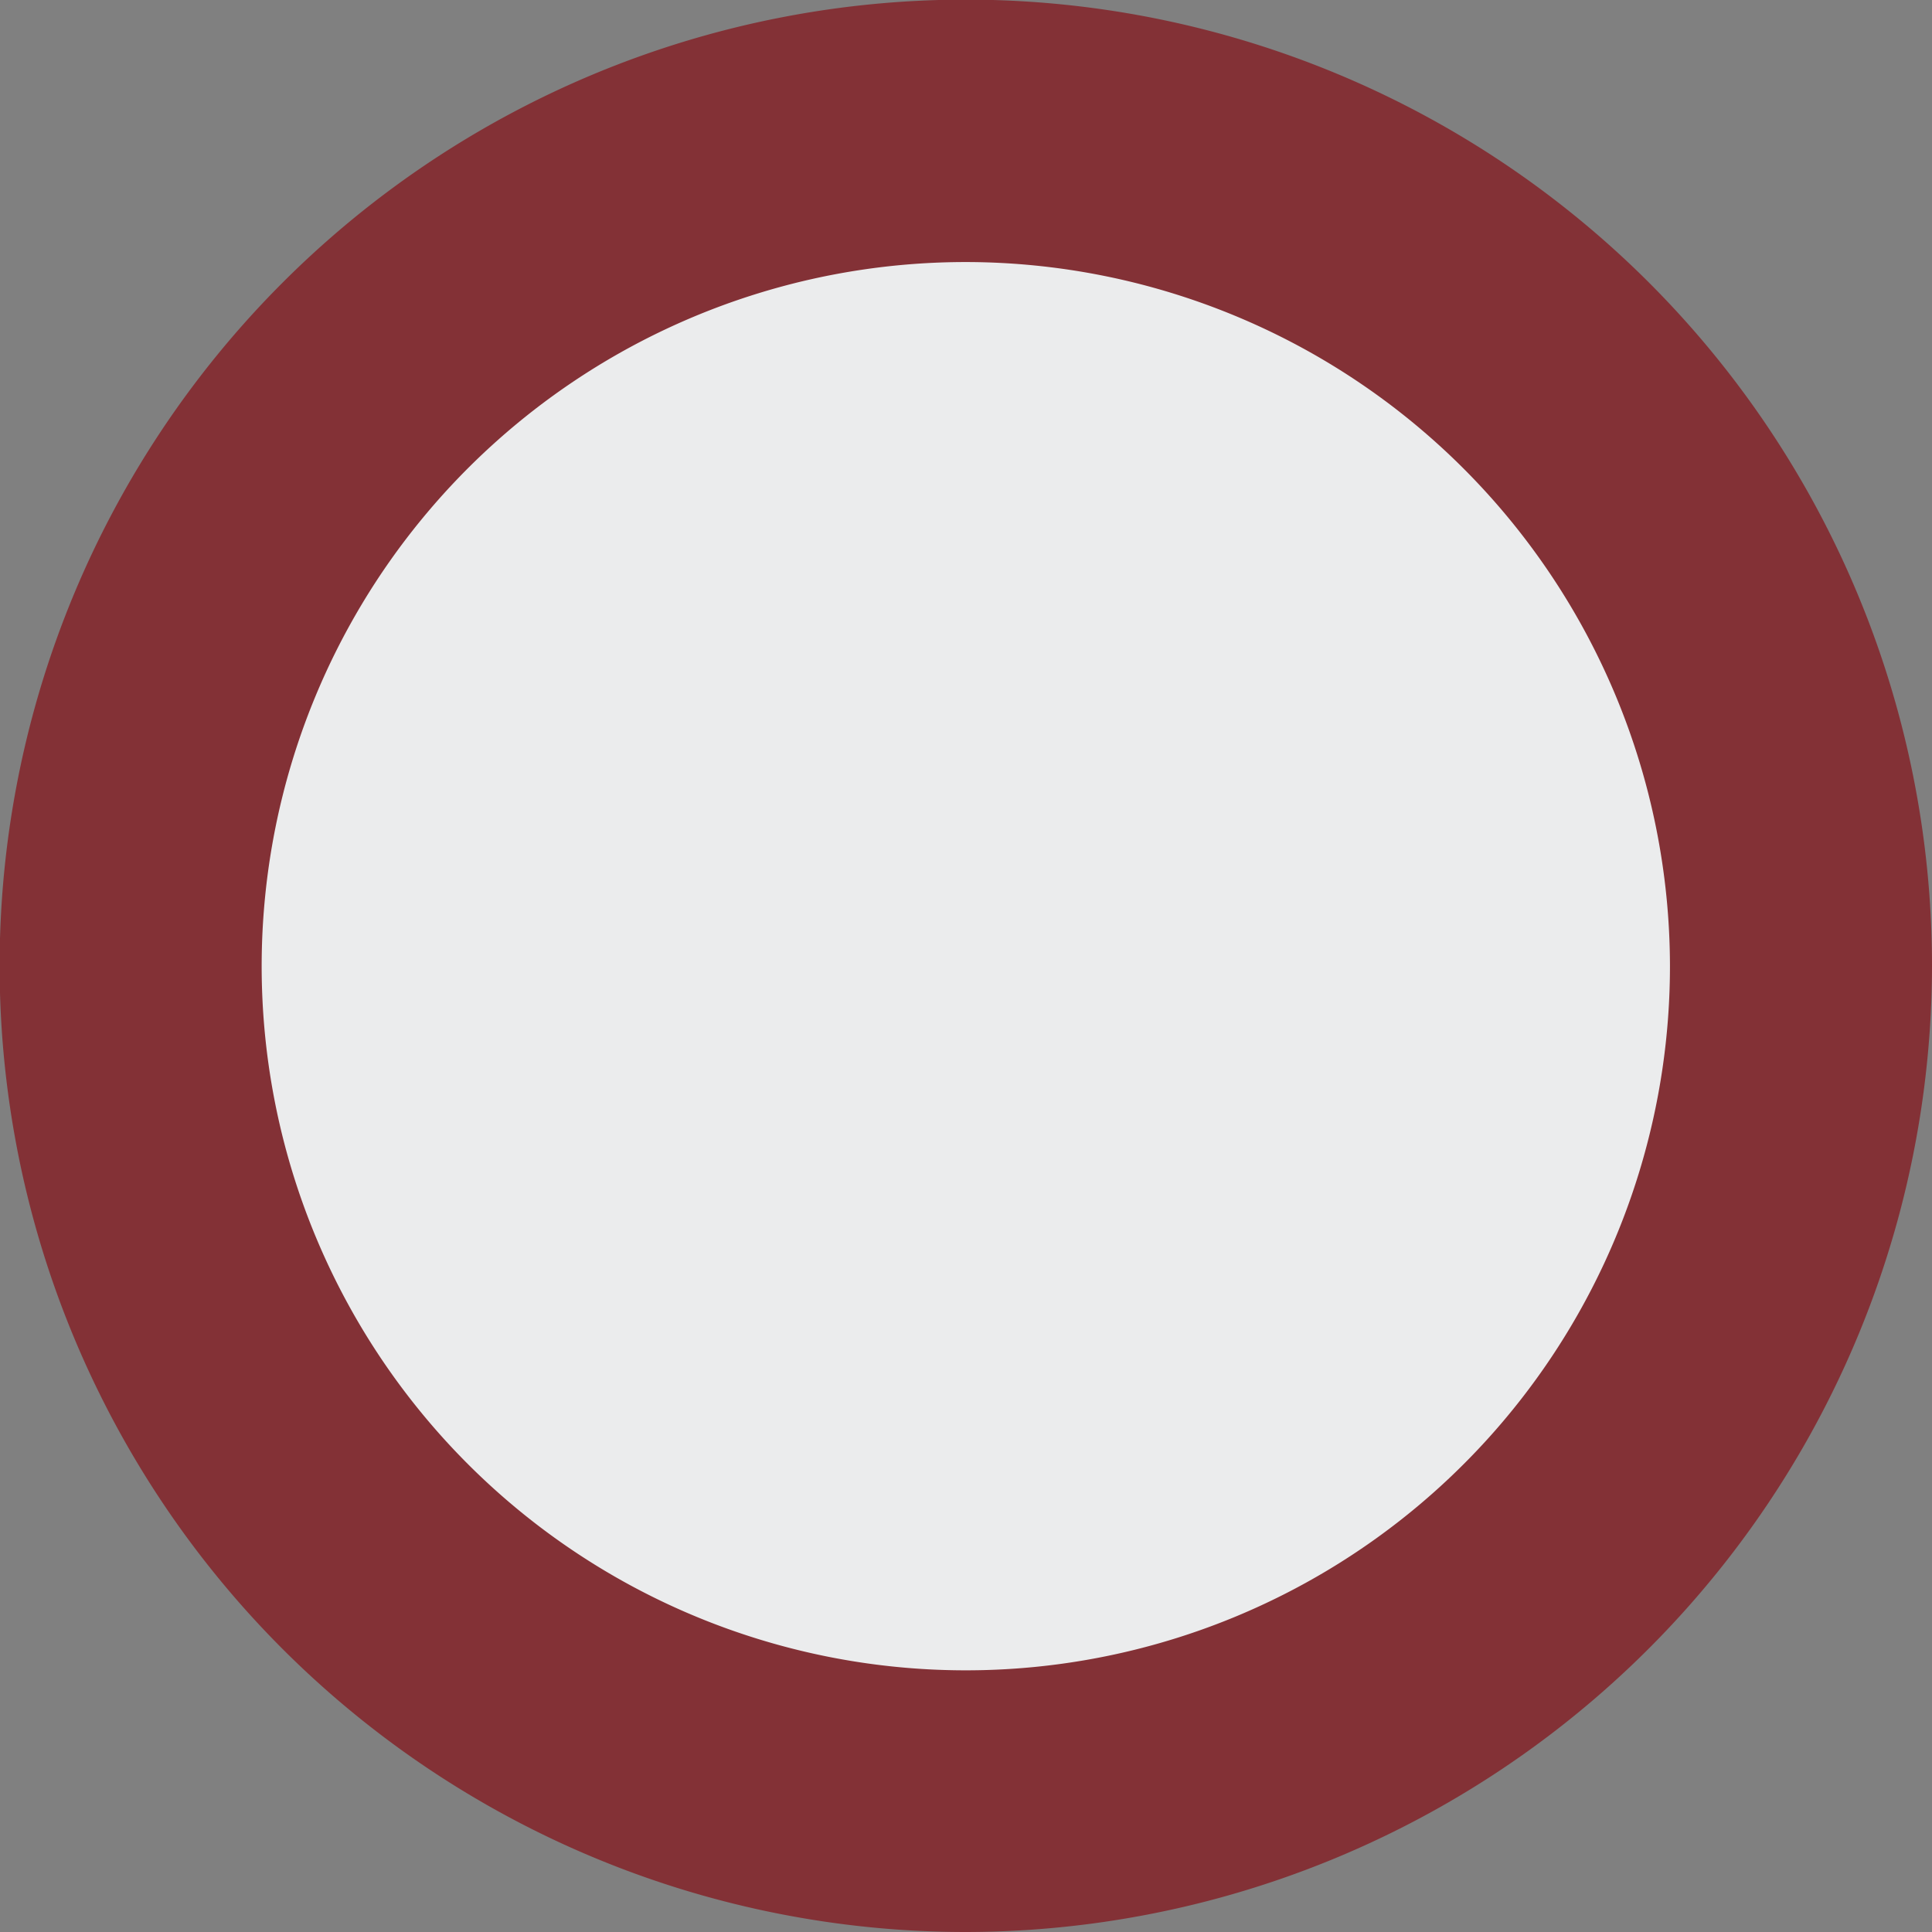 <?xml version="1.0" encoding="UTF-8"?> <svg xmlns="http://www.w3.org/2000/svg" viewBox="0 0 51.61 51.61"><rect x="0" y="0" width="51.61" height="51.61" fill="#808080" stroke="none"/> <defs> <style>.cls-1{fill:#ebeced;}.cls-2{fill:#833136;}</style> </defs> <g id="Слой_2" data-name="Слой 2"> <g id="Слой_1-2" data-name="Слой 1"> <circle class="cls-1" cx="25.8" cy="25.8" r="22.3"></circle> <path class="cls-2" d="M25.8,51.61A25.81,25.81,0,1,1,51.61,25.8,25.84,25.84,0,0,1,25.8,51.61ZM25.8,7A18.81,18.81,0,1,0,44.61,25.8,18.83,18.83,0,0,0,25.8,7Z"></path> </g> </g> </svg> 